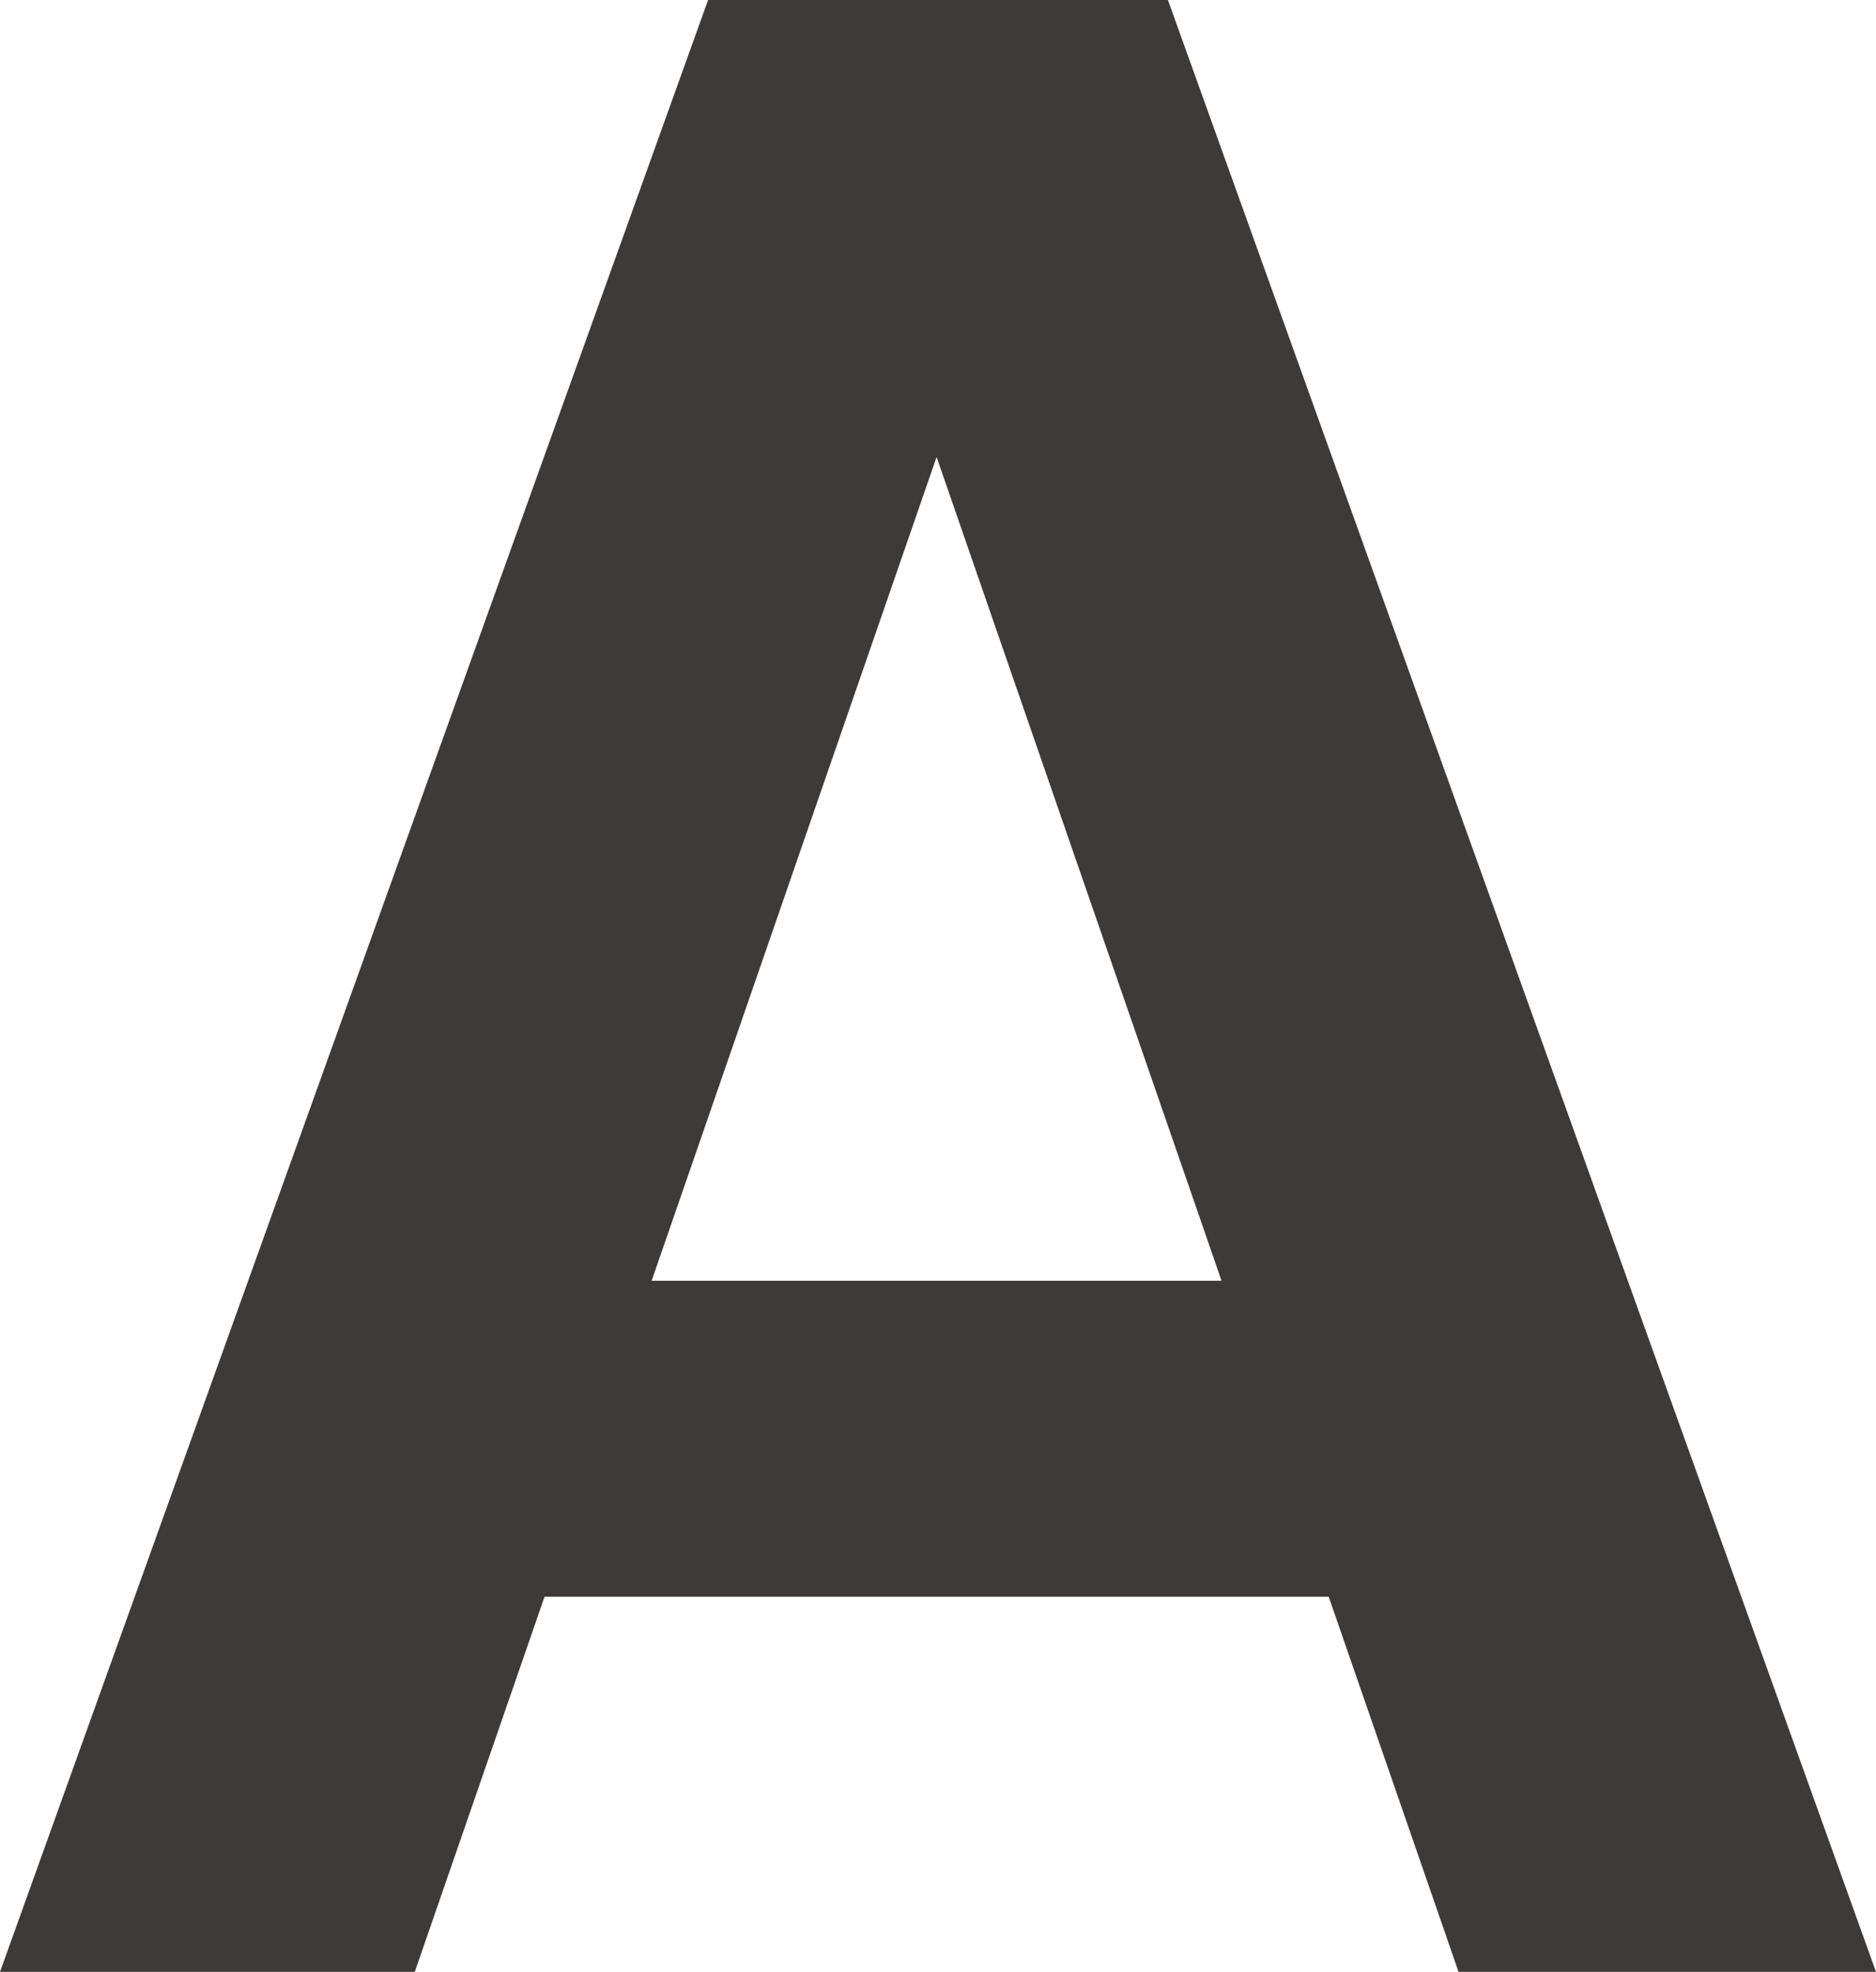 <svg xmlns="http://www.w3.org/2000/svg" width="55.179" height="58"><path fill="#3e3a39" d="m27.548 13.442 8.381 24.23H19.167ZM20.827 0 0 58h12.2l3.817-11.035h23.064L42.9 58h12.279L34.352 0Z" data-name="パス 1236"/></svg>